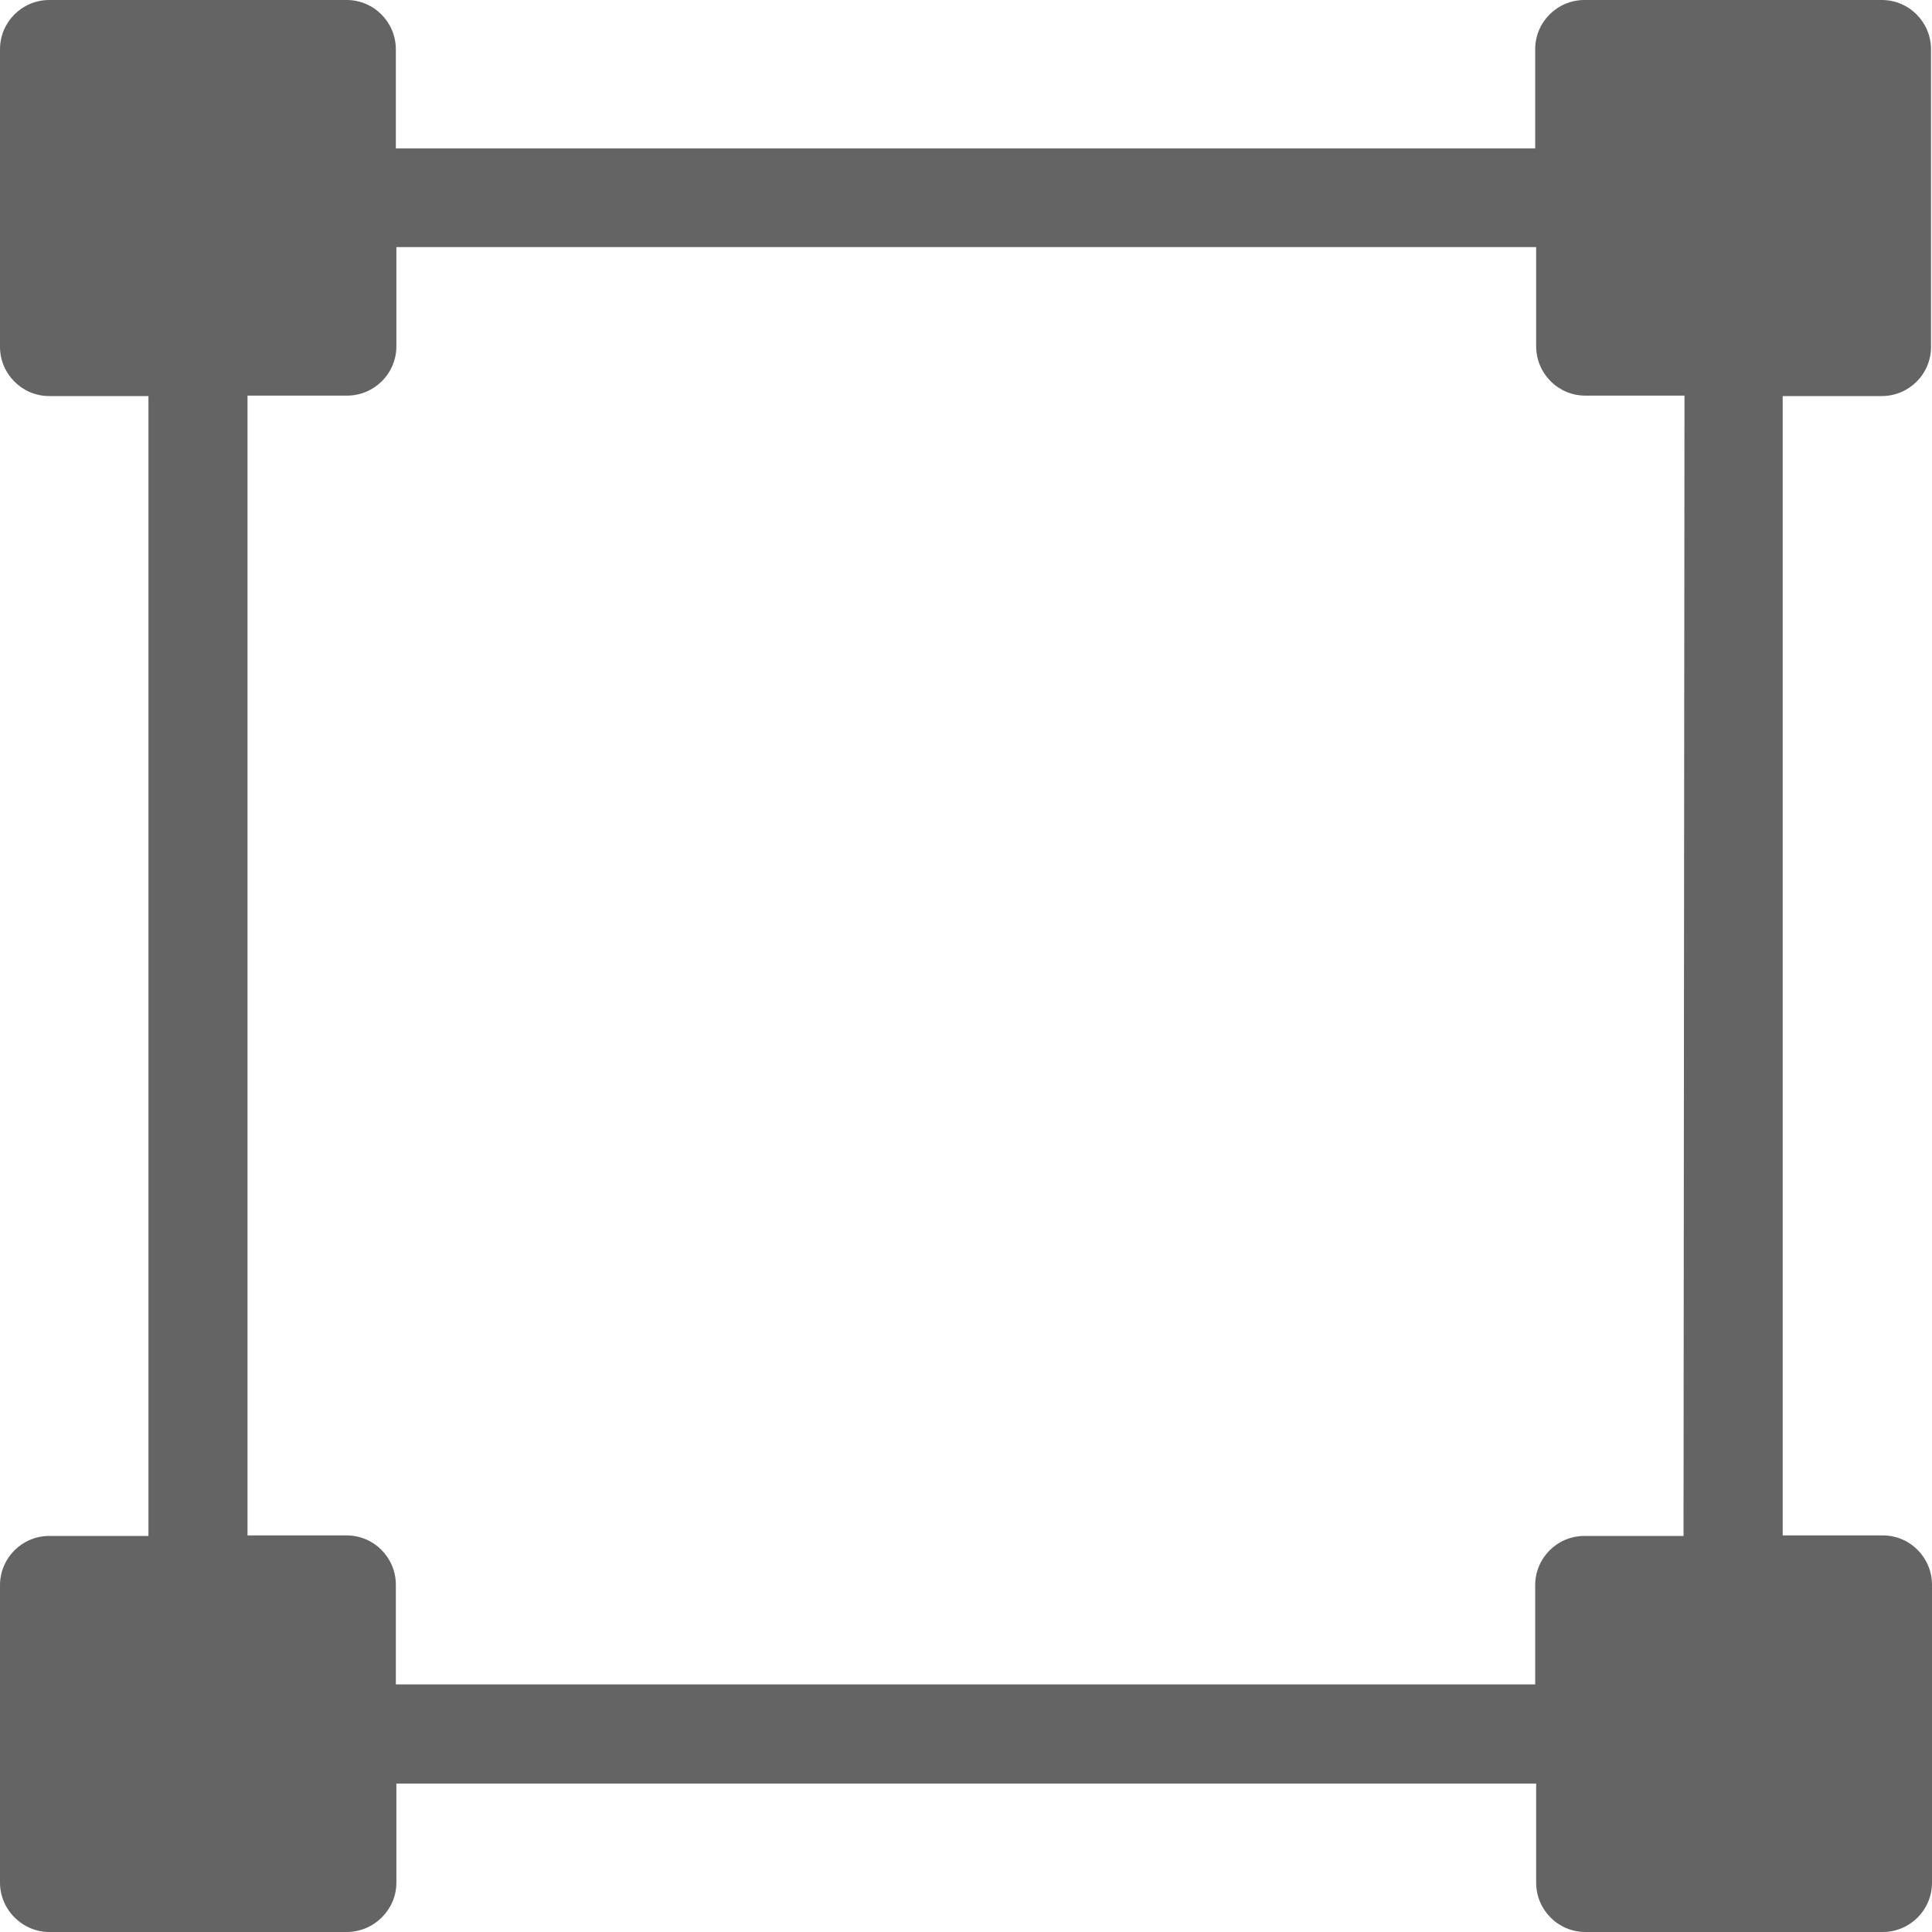 <svg width="18" height="18" viewBox="0 0 18 18" fill="none" xmlns="http://www.w3.org/2000/svg">
<path d="M17.541 14.305C17.797 14.305 18 14.513 18 14.765V17.54C18 17.797 17.792 18 17.541 18H14.771C14.515 18 14.312 17.792 14.312 17.54V16.617H3.693V17.54C3.693 17.792 3.485 18 3.229 18H0.459C0.208 18 0 17.792 0 17.54V14.77C0 14.513 0.208 14.31 0.459 14.31H1.383V3.69H0.459C0.203 3.69 0 3.482 0 3.231V0.46C0 0.203 0.208 0 0.459 0H3.229C3.485 0 3.688 0.208 3.688 0.46V1.383H14.303V0.46C14.303 0.203 14.51 0 14.762 0H17.532C17.788 0 17.991 0.208 17.991 0.46V3.231C17.991 3.487 17.784 3.69 17.532 3.69H16.609V14.305H17.541ZM15.694 3.686H14.771C14.515 3.686 14.312 3.478 14.312 3.226V2.302H3.693V3.226C3.693 3.482 3.485 3.686 3.233 3.686H2.306V14.305H3.229C3.485 14.305 3.688 14.513 3.688 14.765V15.693H14.303V14.77C14.303 14.513 14.51 14.31 14.762 14.31H15.685L15.694 3.686Z" fill="#646464"/>
</svg>
